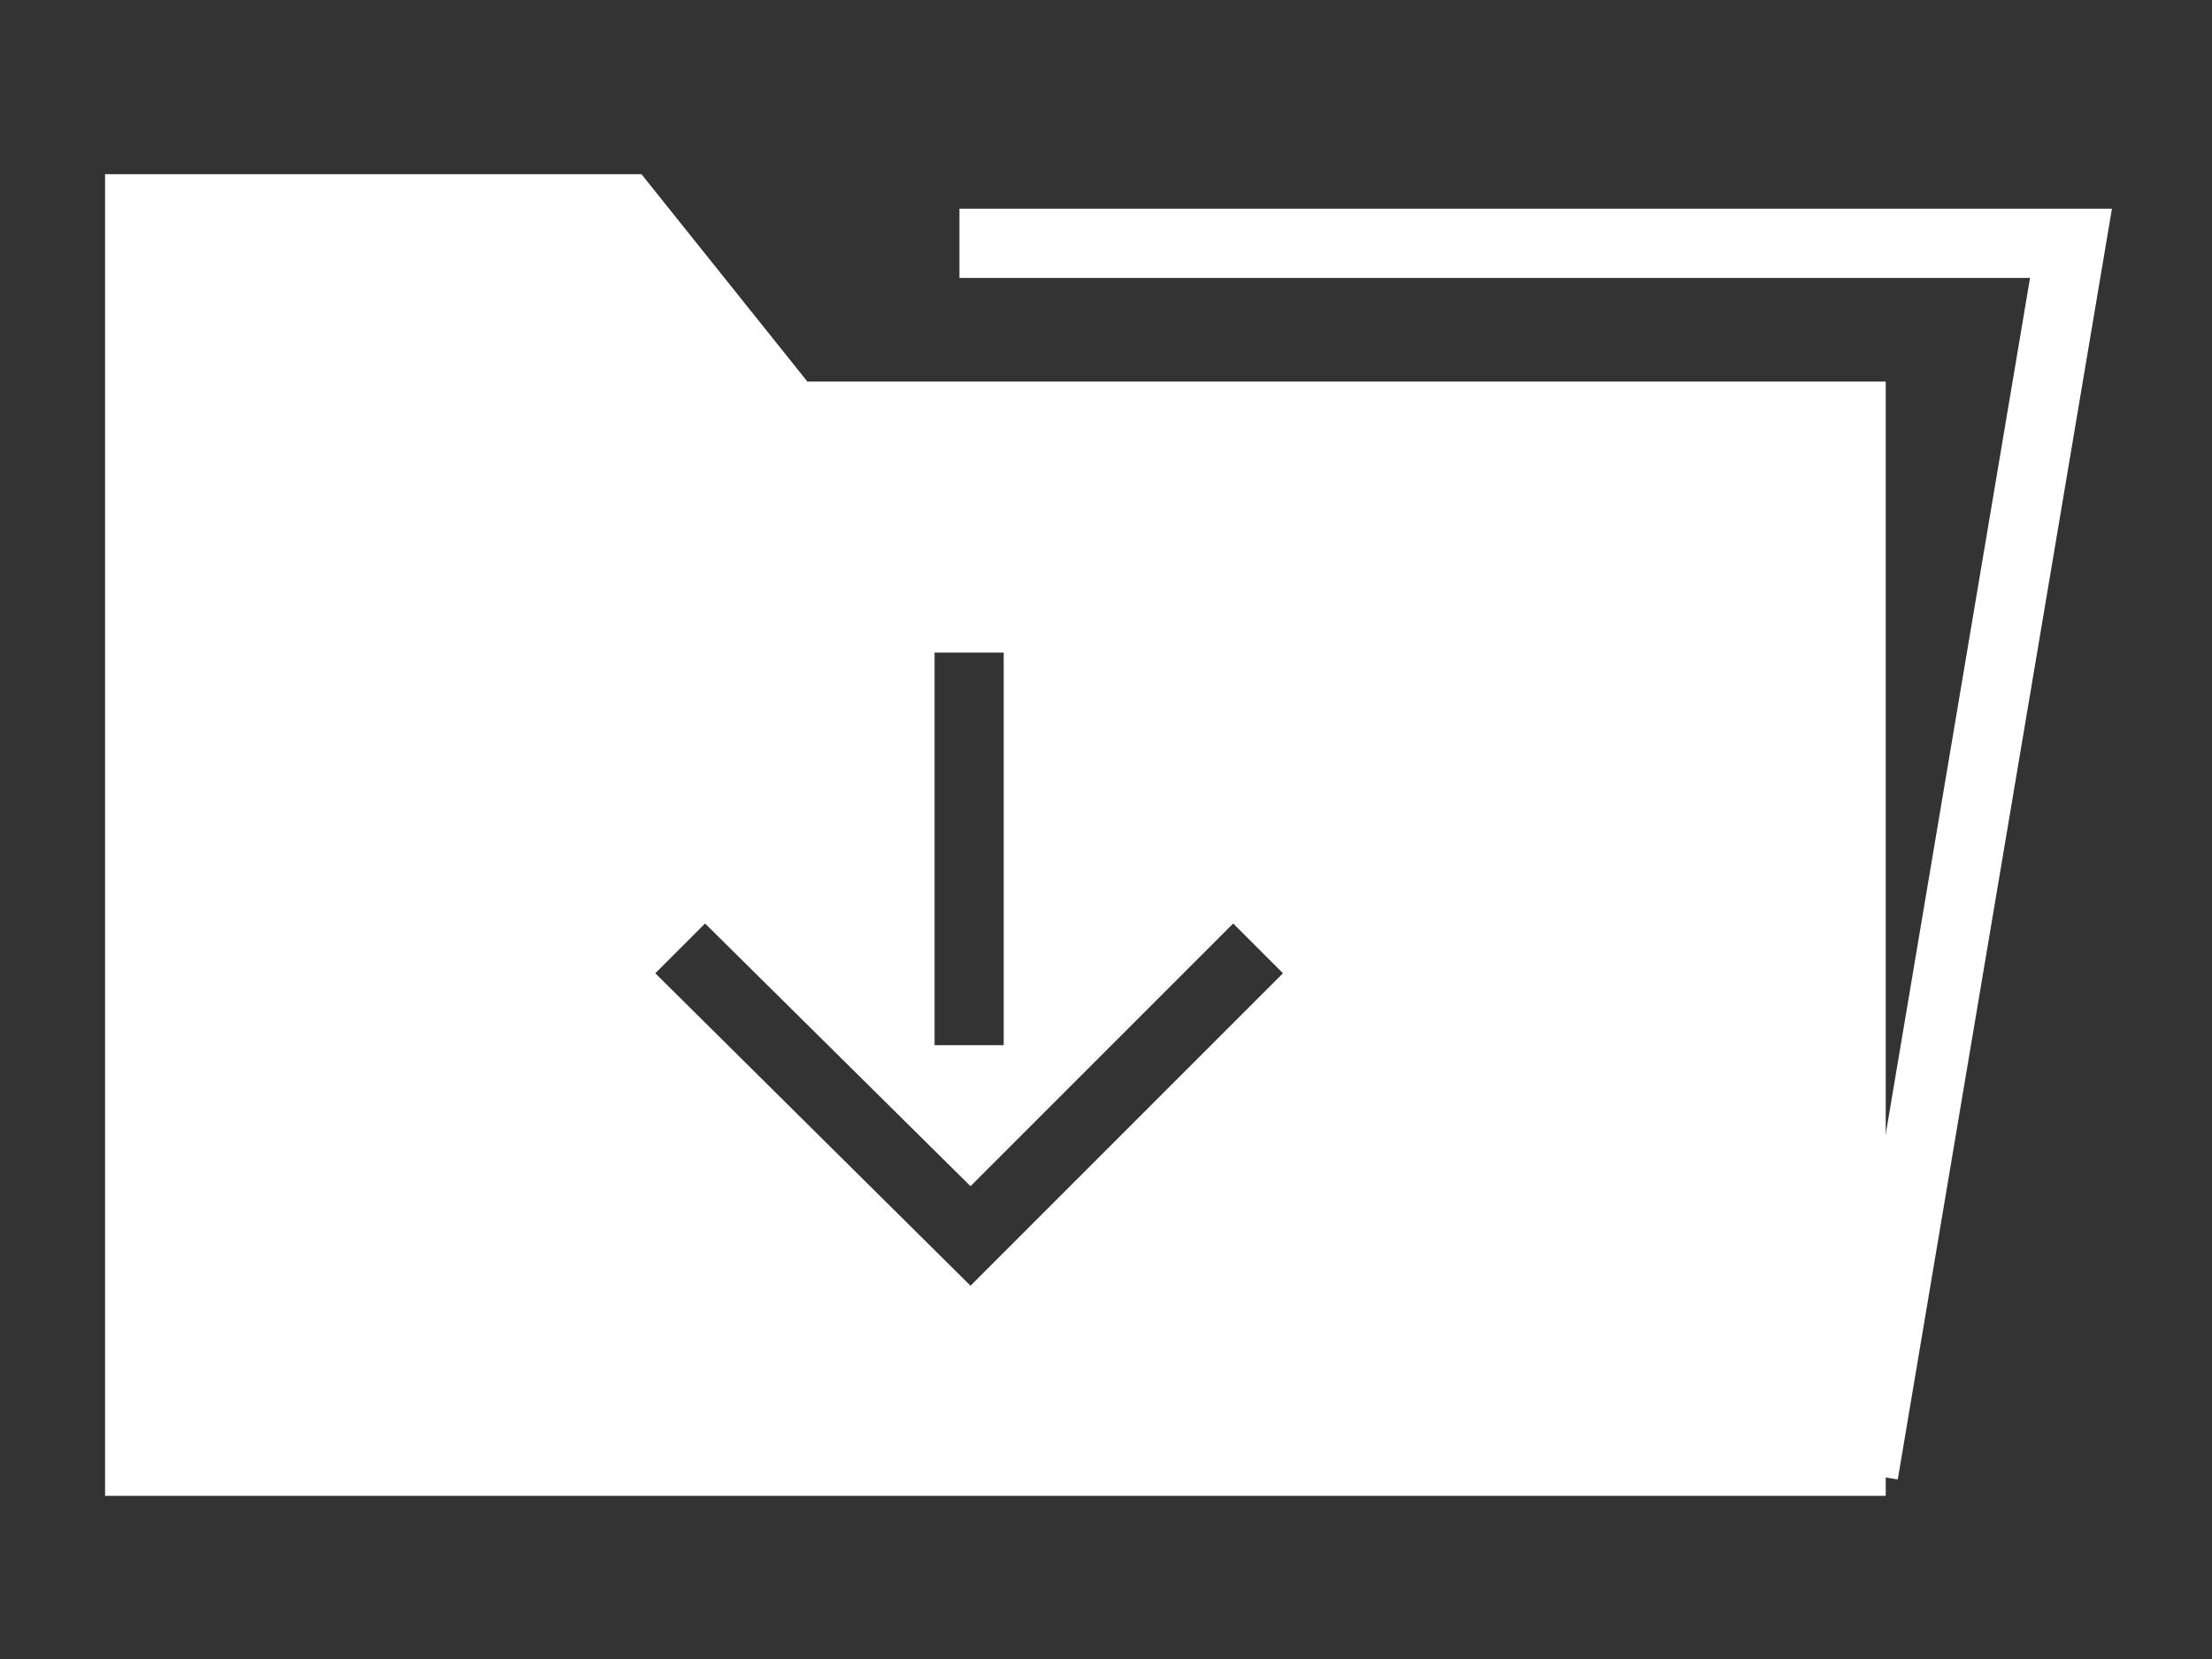 <?xml version="1.0" encoding="utf-8"?>
<!-- Generator: Adobe Illustrator 18.0.0, SVG Export Plug-In . SVG Version: 6.00 Build 0)  -->
<!DOCTYPE svg PUBLIC "-//W3C//DTD SVG 1.1//EN" "http://www.w3.org/Graphics/SVG/1.1/DTD/svg11.dtd">
<svg version="1.1" id="Layer_1" xmlns="http://www.w3.org/2000/svg" xmlns:xlink="http://www.w3.org/1999/xlink" x="0px" y="0px"
	 width="80px" height="60px" viewBox="0 0 80 60" enable-background="new 0 0 80 60" xml:space="preserve">
<rect x="0" y="0" width="80" height="60" fill="#333333" stroke="none"/>
<polyline fill="none" stroke="#FFFFFF" stroke-width="2.505" stroke-miterlimit="10" points="34.7,8.8 74.9,8.8 67.4,53.3 "/>
<path fill="#FFFFFF" d="M29.2,13.8l-6-7.5H3.8v47.8h64.4V13.8H29.2z M33.8,23.6h2.5v14.2h-2.5V23.6z M35.1,46.5L23.7,35.2l1.8-1.8
	l9.6,9.5l9.5-9.5l1.8,1.8L35.1,46.5z"/>
</svg>
